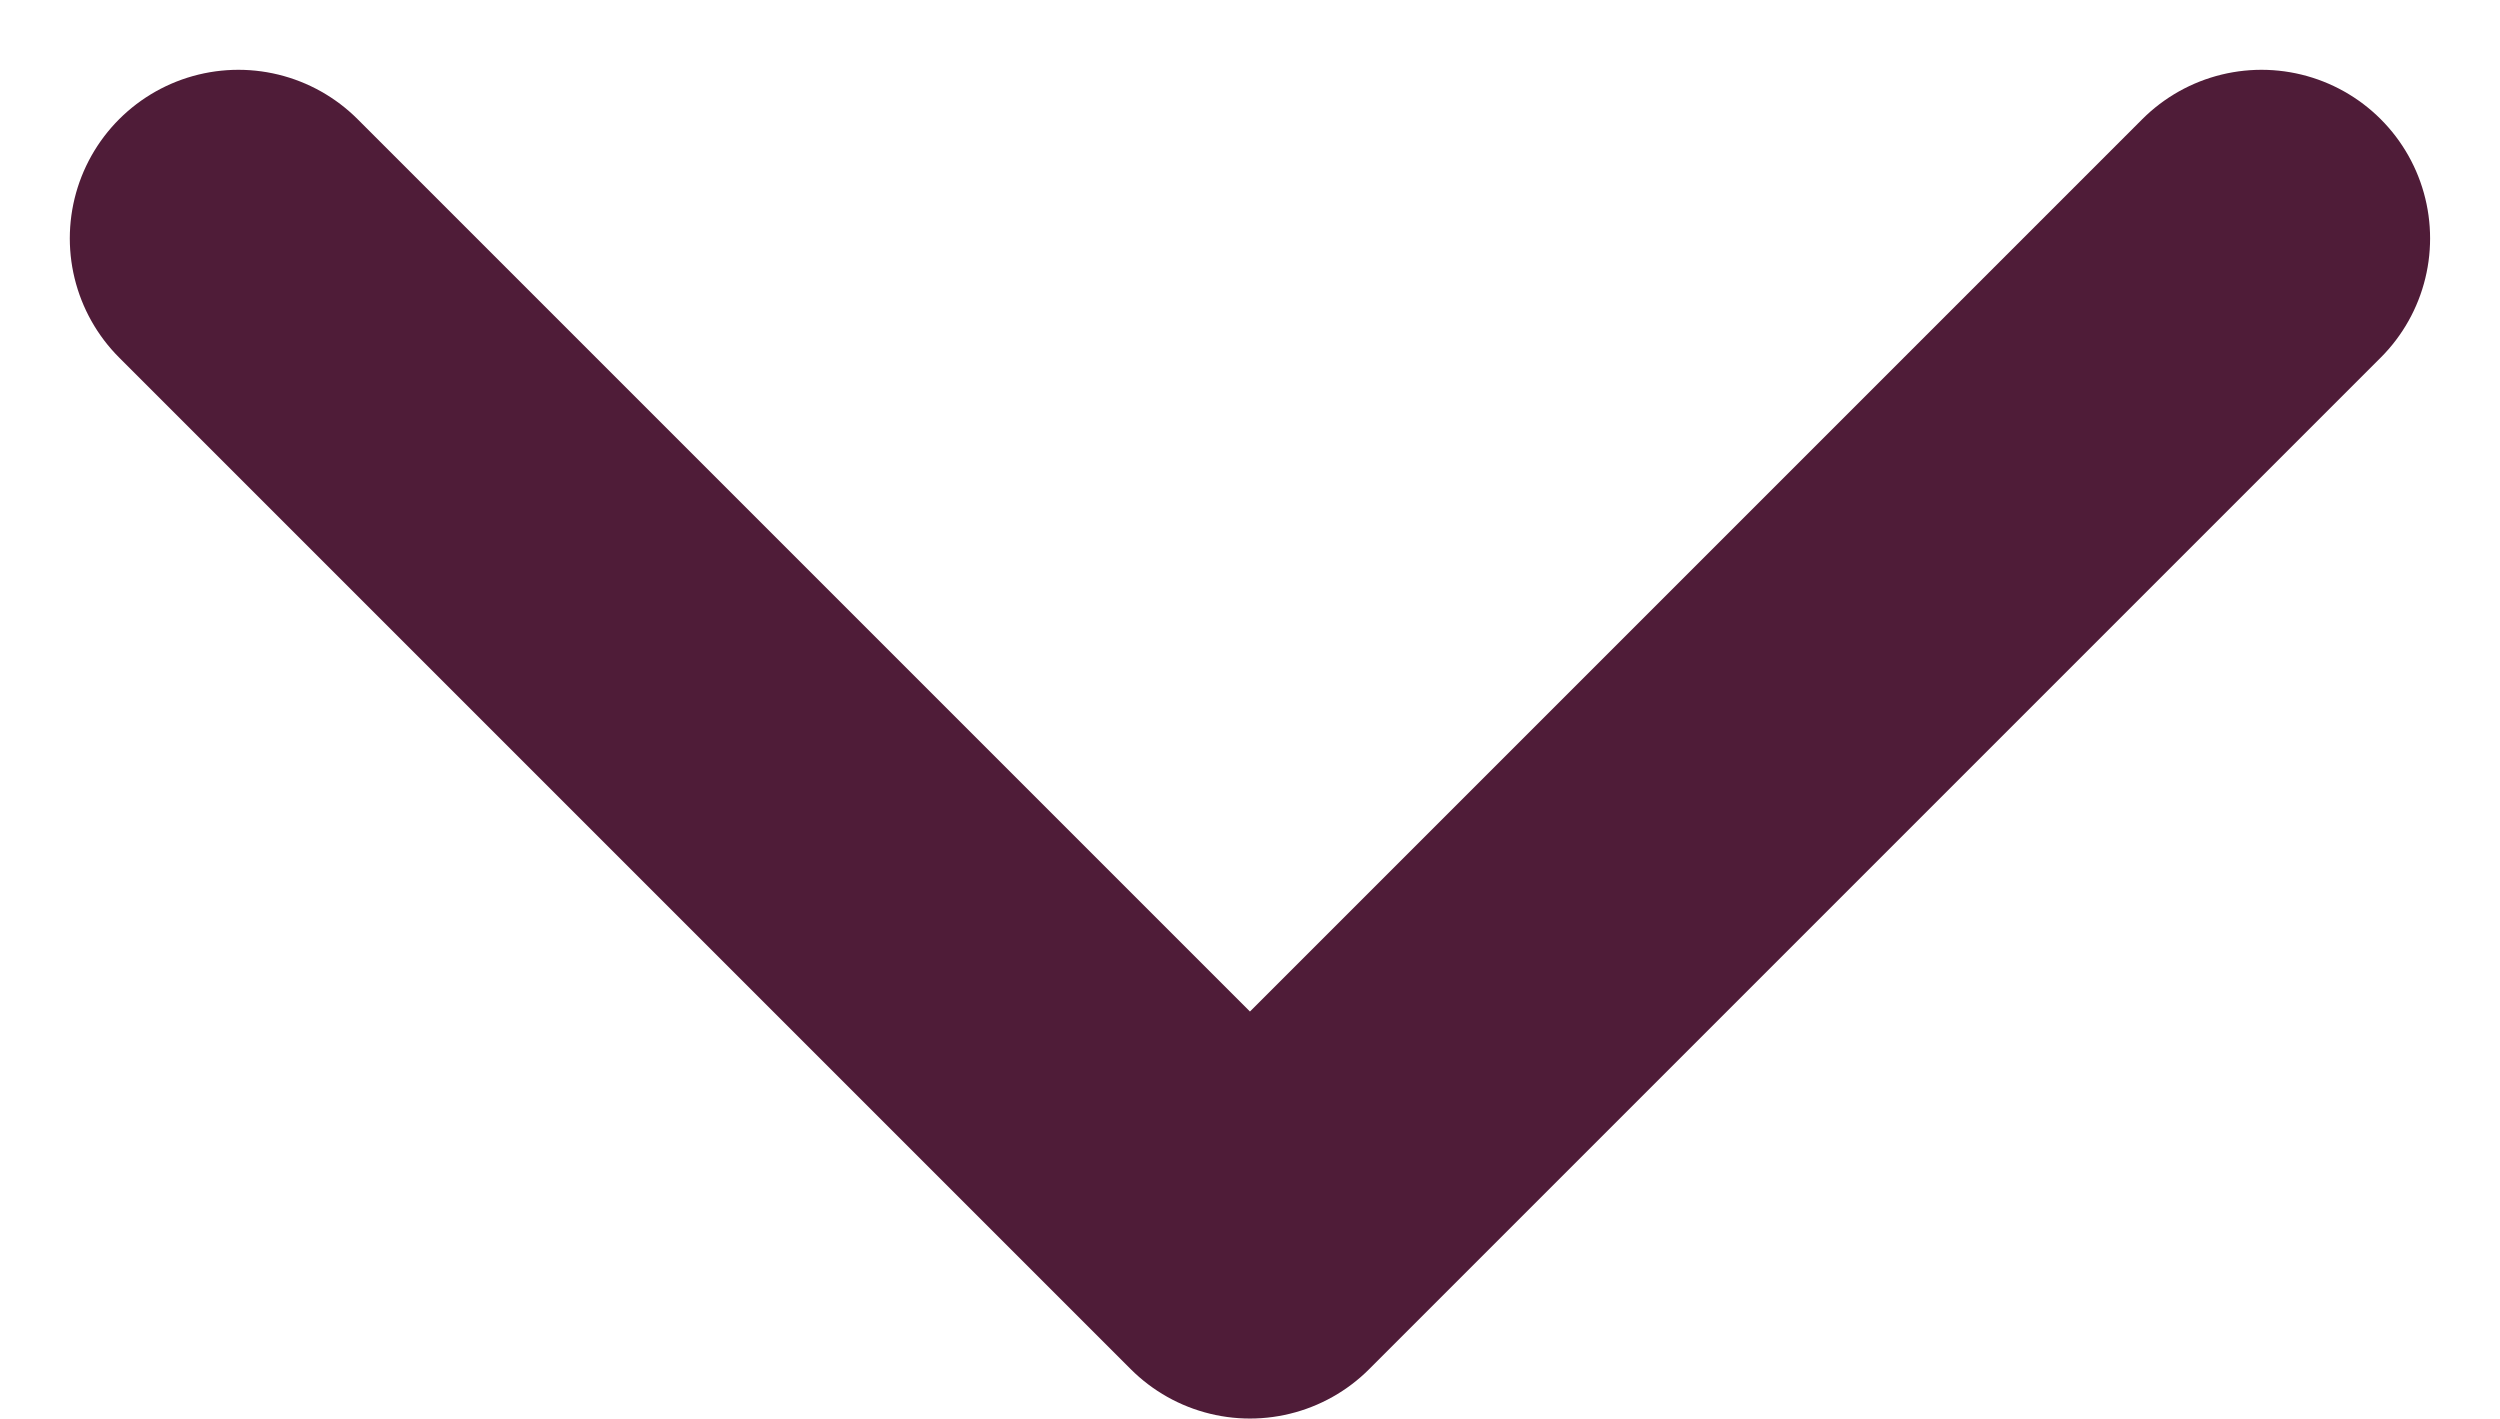 <svg xmlns="http://www.w3.org/2000/svg" width="22.243" height="12.621" viewBox="0 0 22.243 12.621">
  <path id="Icon_feather-chevron-down" data-name="Icon feather-chevron-down" d="M9,13.5l9,9,9-9" transform="translate(-6.879 -11.379)" fill="none" stroke="#4f1c38" stroke-linecap="round" stroke-linejoin="round" stroke-width="3"/>
</svg>
